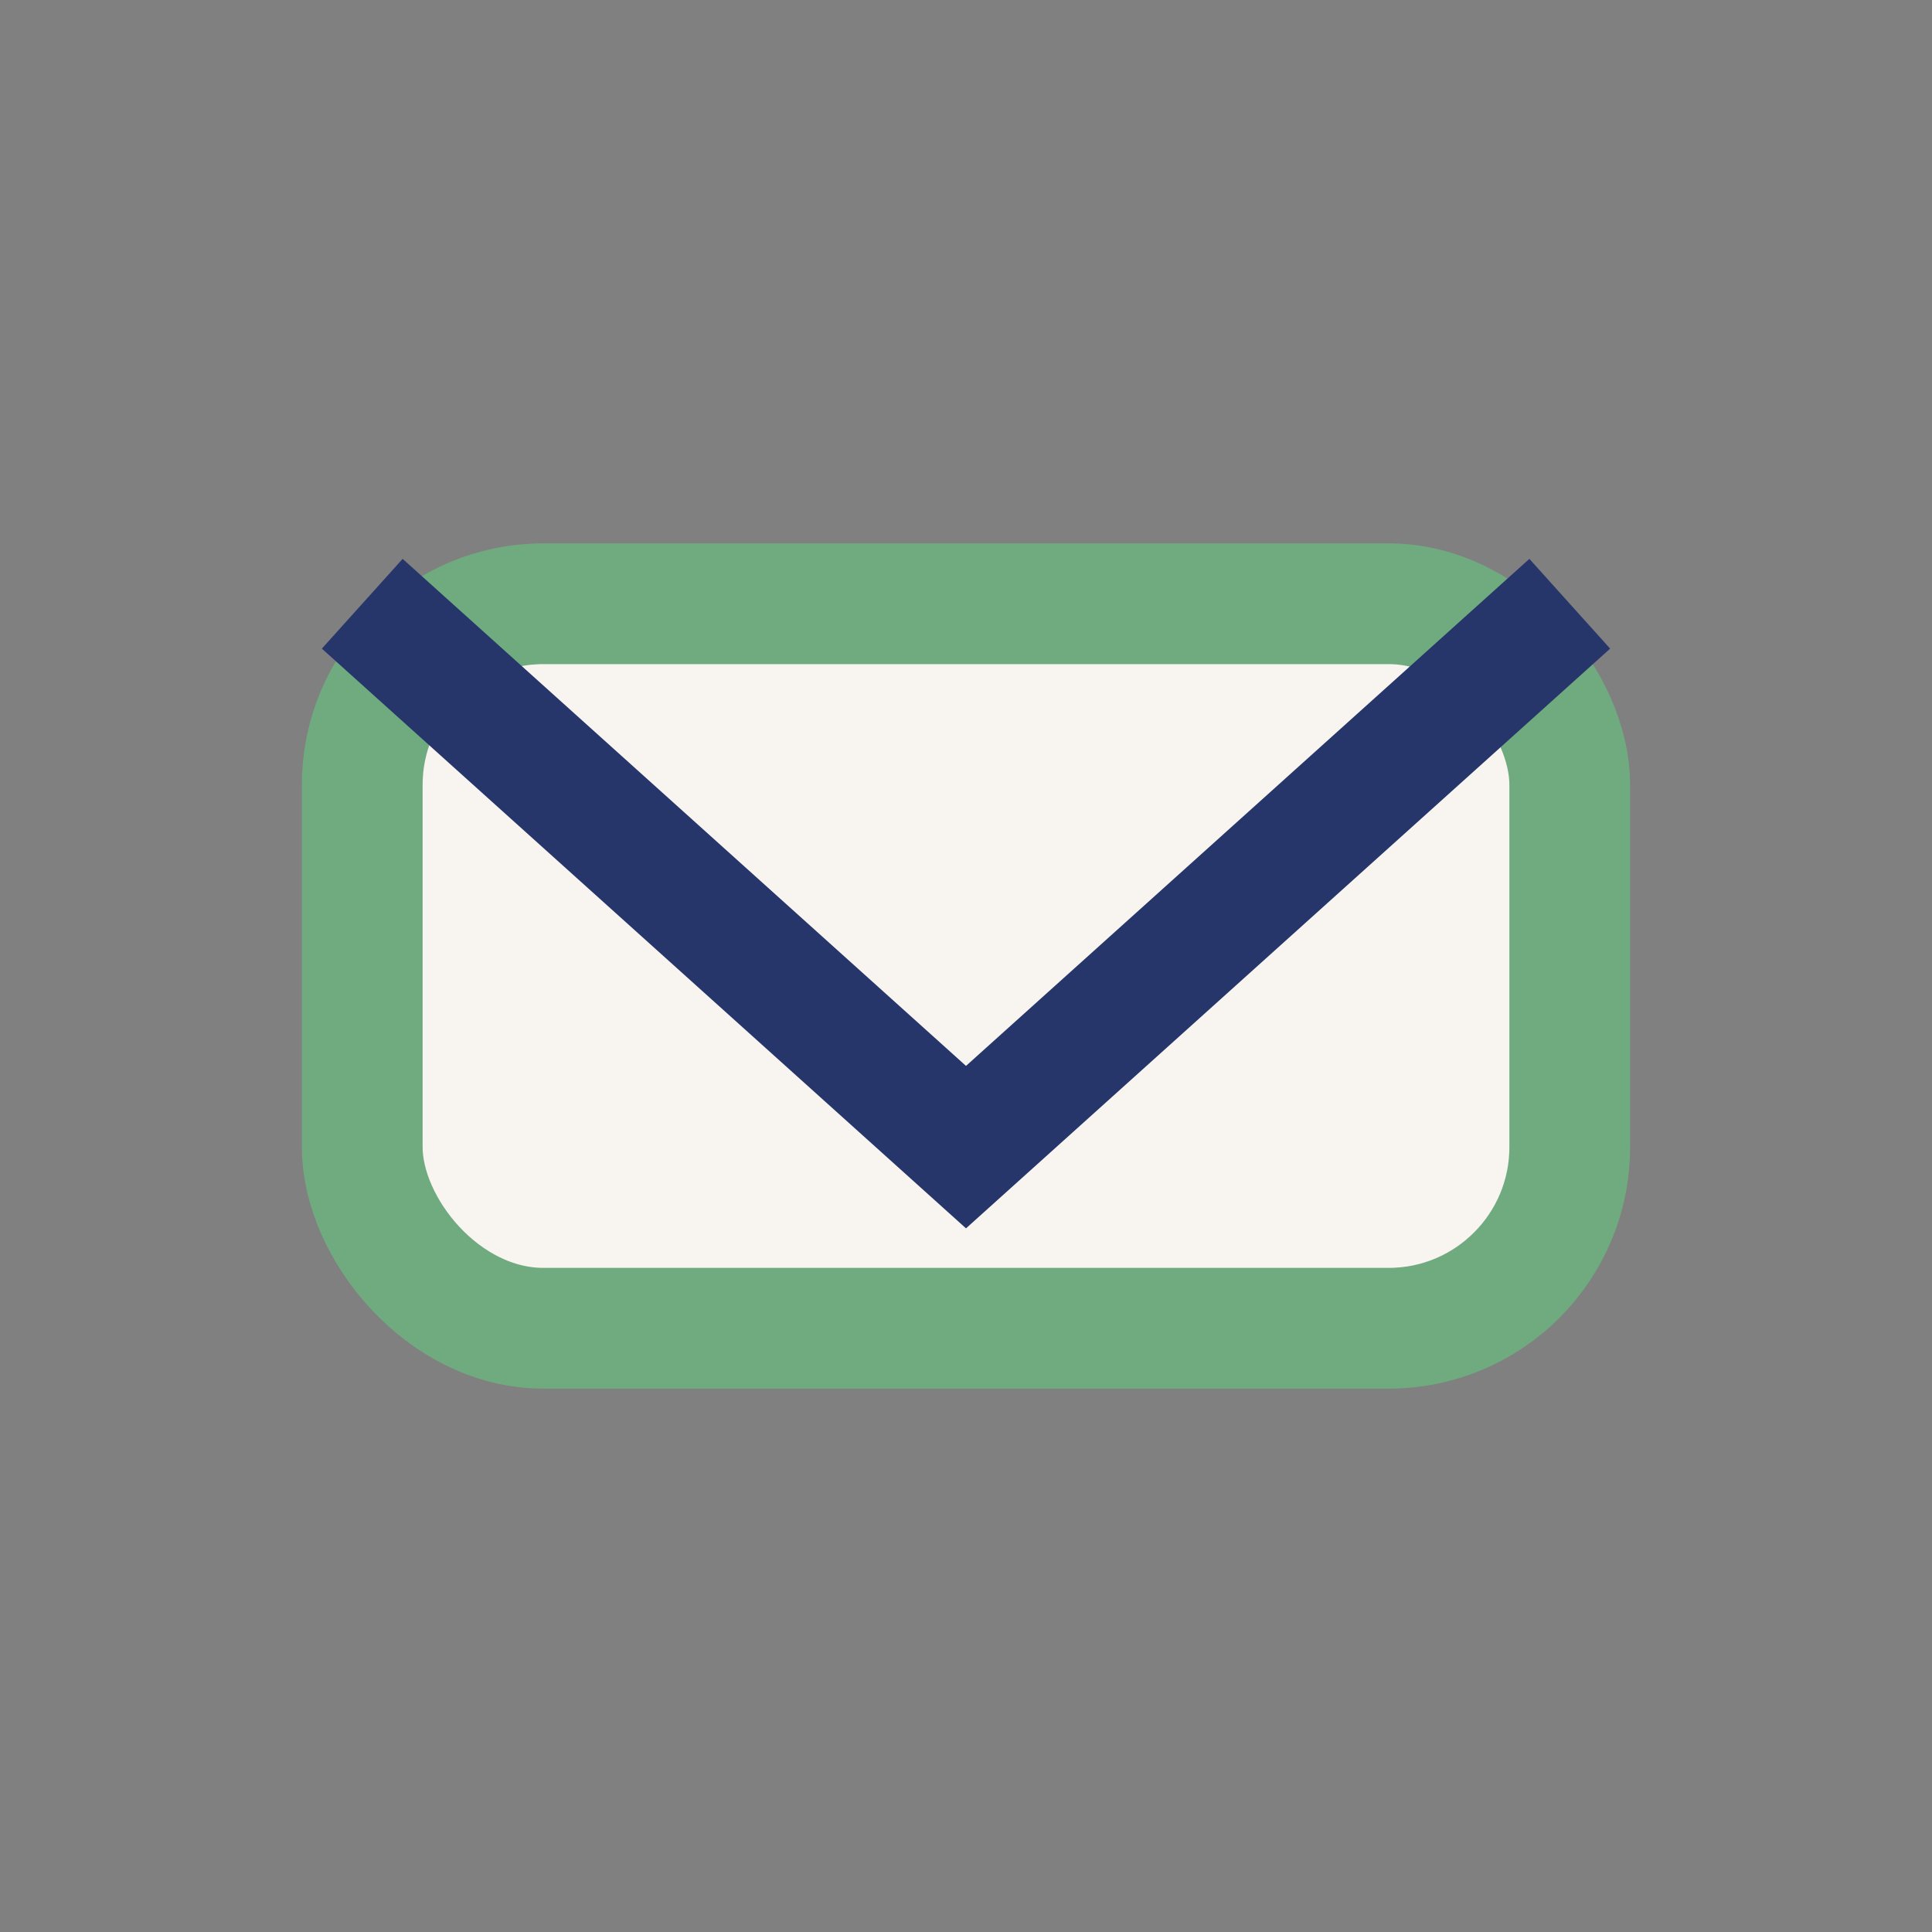<?xml version="1.0" encoding="UTF-8"?>
<svg xmlns="http://www.w3.org/2000/svg" width="32" height="32" viewBox="0 0 32 32"><rect x="0" y="0" width="32" height="32" fill="#808080" stroke="none"/><rect x="6" y="10" width="20" height="12" rx="3" fill="#F8F5F1" stroke="#6FAB7F" stroke-width="2"/><path d="M6 10l10 9 10-9" stroke="#26356A" stroke-width="2" fill="none"/></svg>